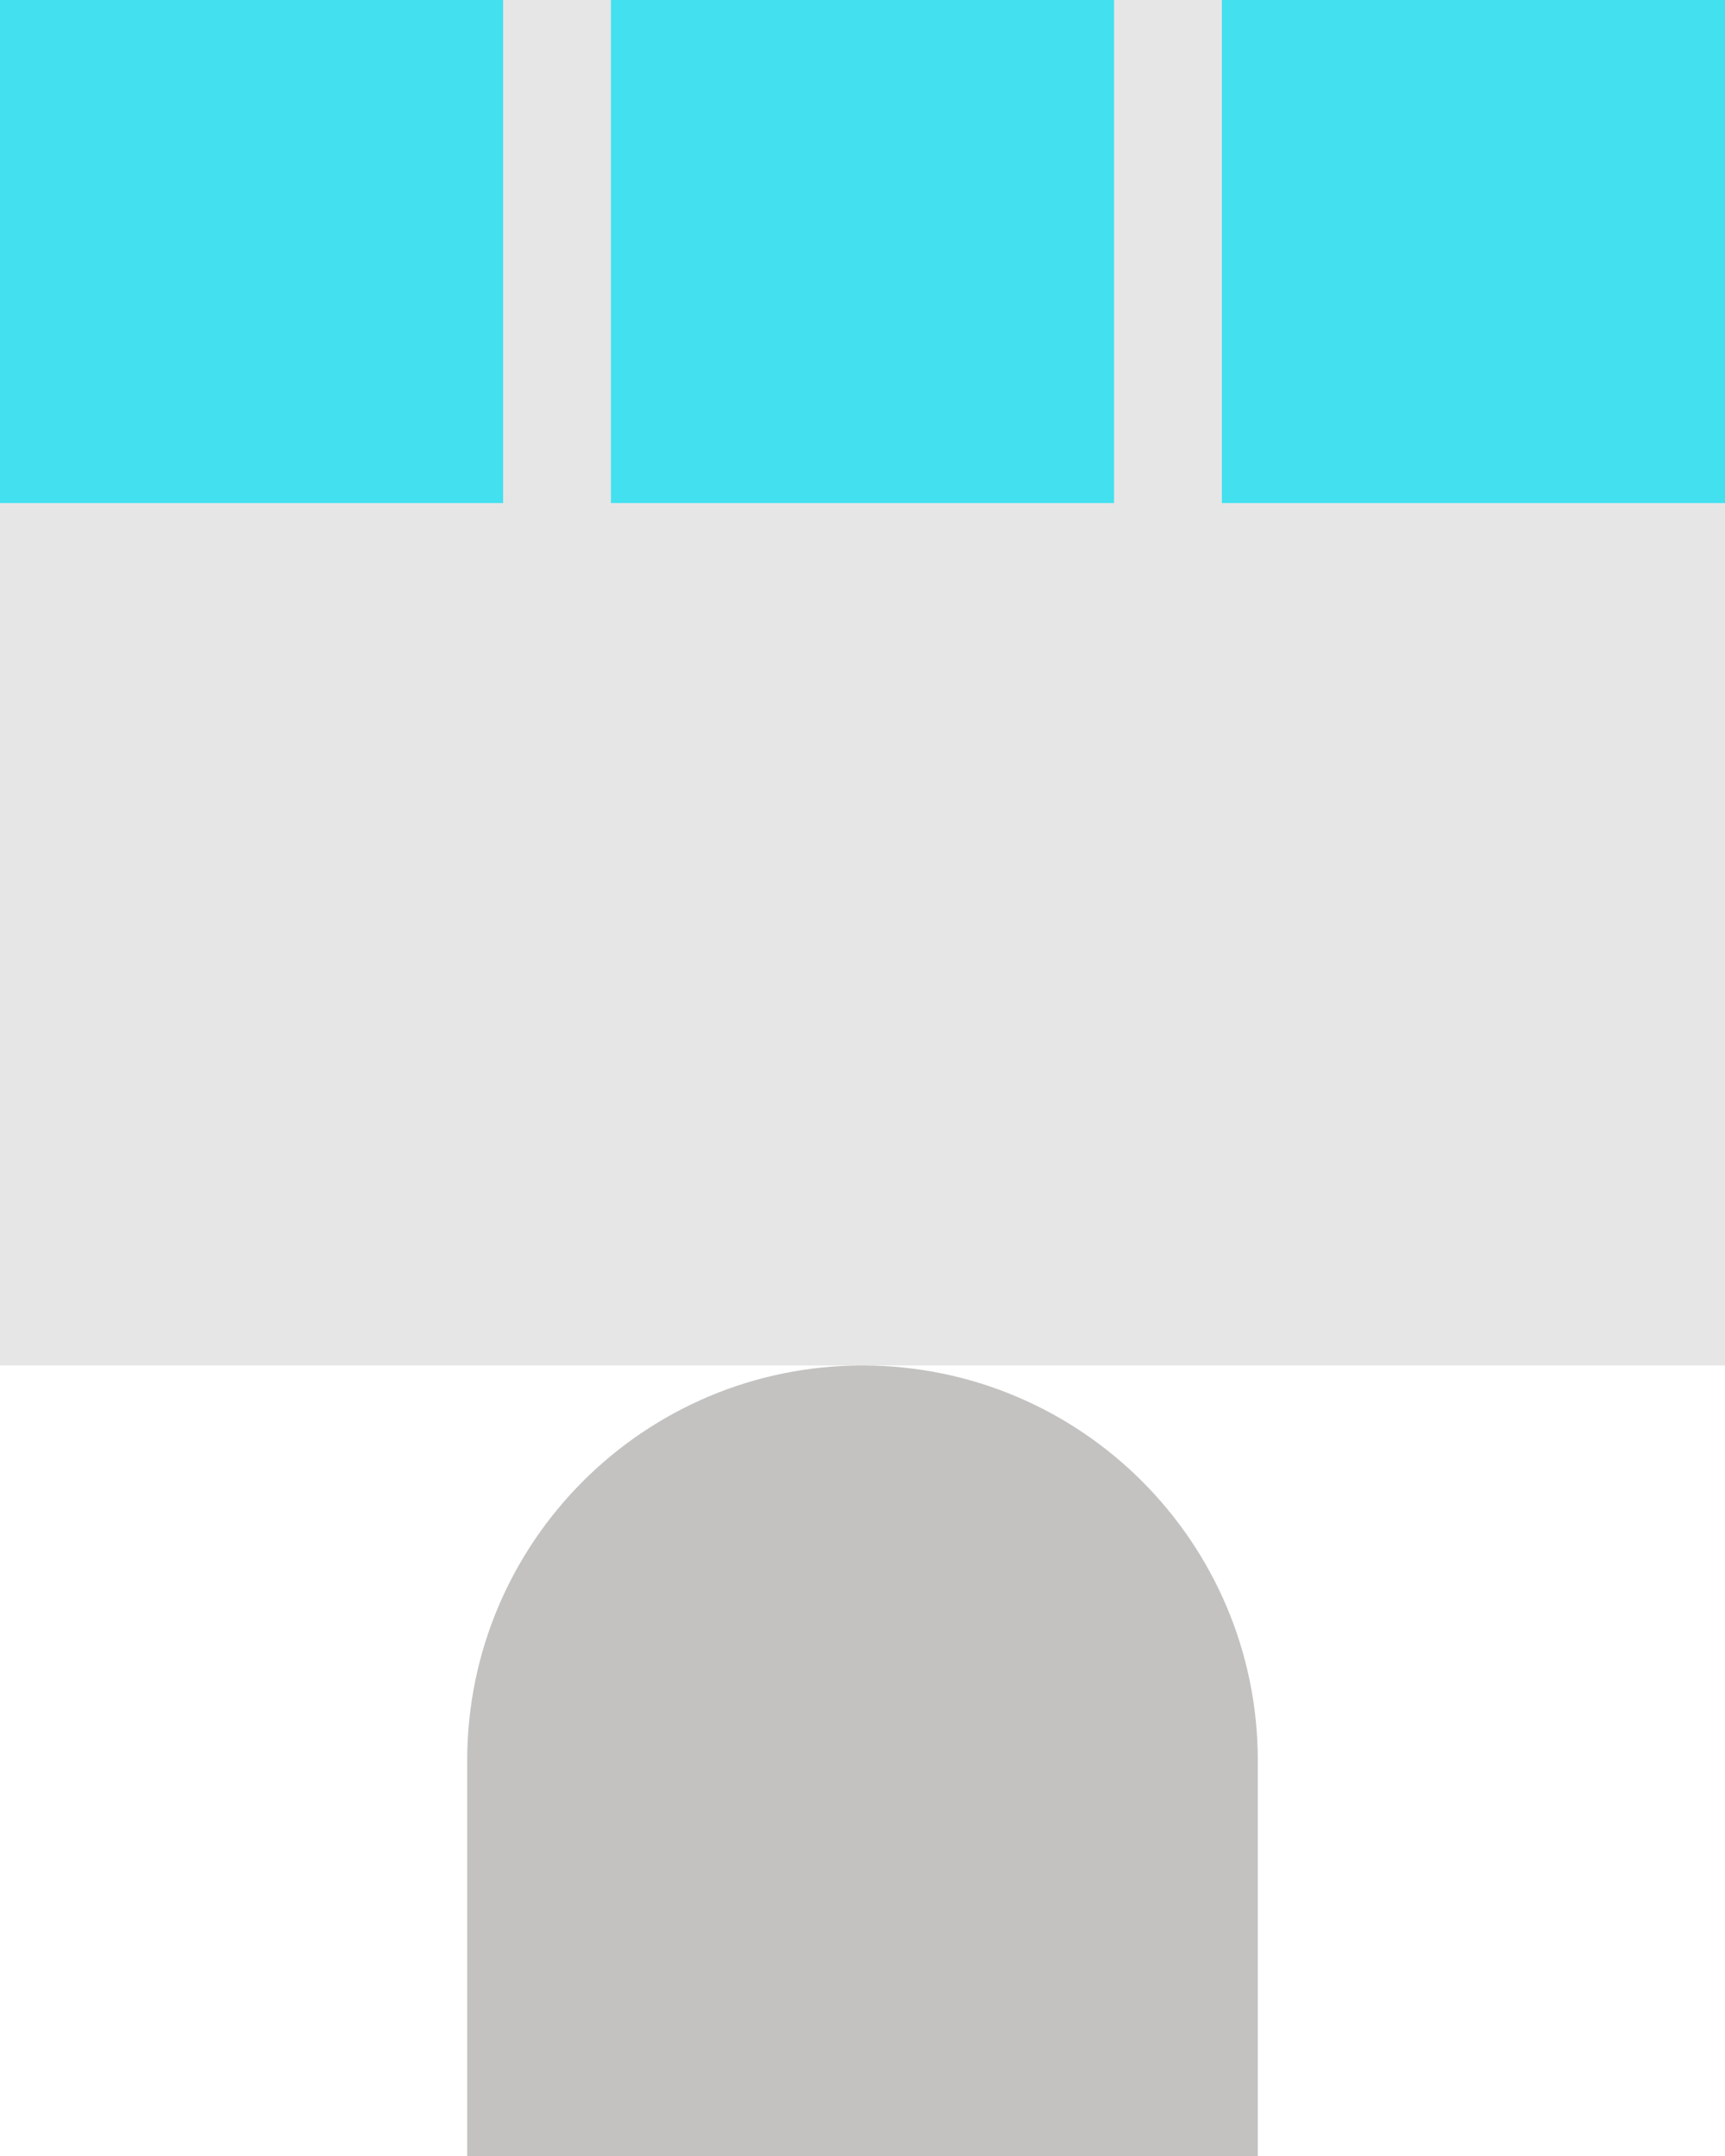 <?xml version="1.0" encoding="UTF-8"?>
<svg width="48px" height="60px" viewBox="0 0 48 60" version="1.1" xmlns="http://www.w3.org/2000/svg" xmlns:xlink="http://www.w3.org/1999/xlink">
    <title>Icons/Product/Leadmeter-60</title>
    <g id="Icons/Product/Leadmeter-60" stroke="none" stroke-width="1" fill="none" fill-rule="evenodd">
        <g>
            <g id="_icons/Product/alertBar">
                <rect id="Rectangle" fill="#E7E6E6" x="0" y="0" width="48" height="38"></rect>
                <rect id="Rectangle" fill="#43E0F0" x="0" y="0" width="14" height="14"></rect>
                <rect id="Rectangle" fill="#43E0F0" x="17" y="0" width="14" height="14"></rect>
                <rect id="Rectangle" fill="#43E0F0" x="34" y="0" width="14" height="14"></rect>
            </g>
            <path d="M35,60 C35,56.717 35,53.05 35,49 C35,42.925 30.075,38 24,38 C17.925,38 13,42.925 13,49 C13,52.851 13,56.517 13,60 L35,60 Z" id="_icons/Product/oval" fill="#C3C2C1"></path>
        </g>
    </g>
</svg>